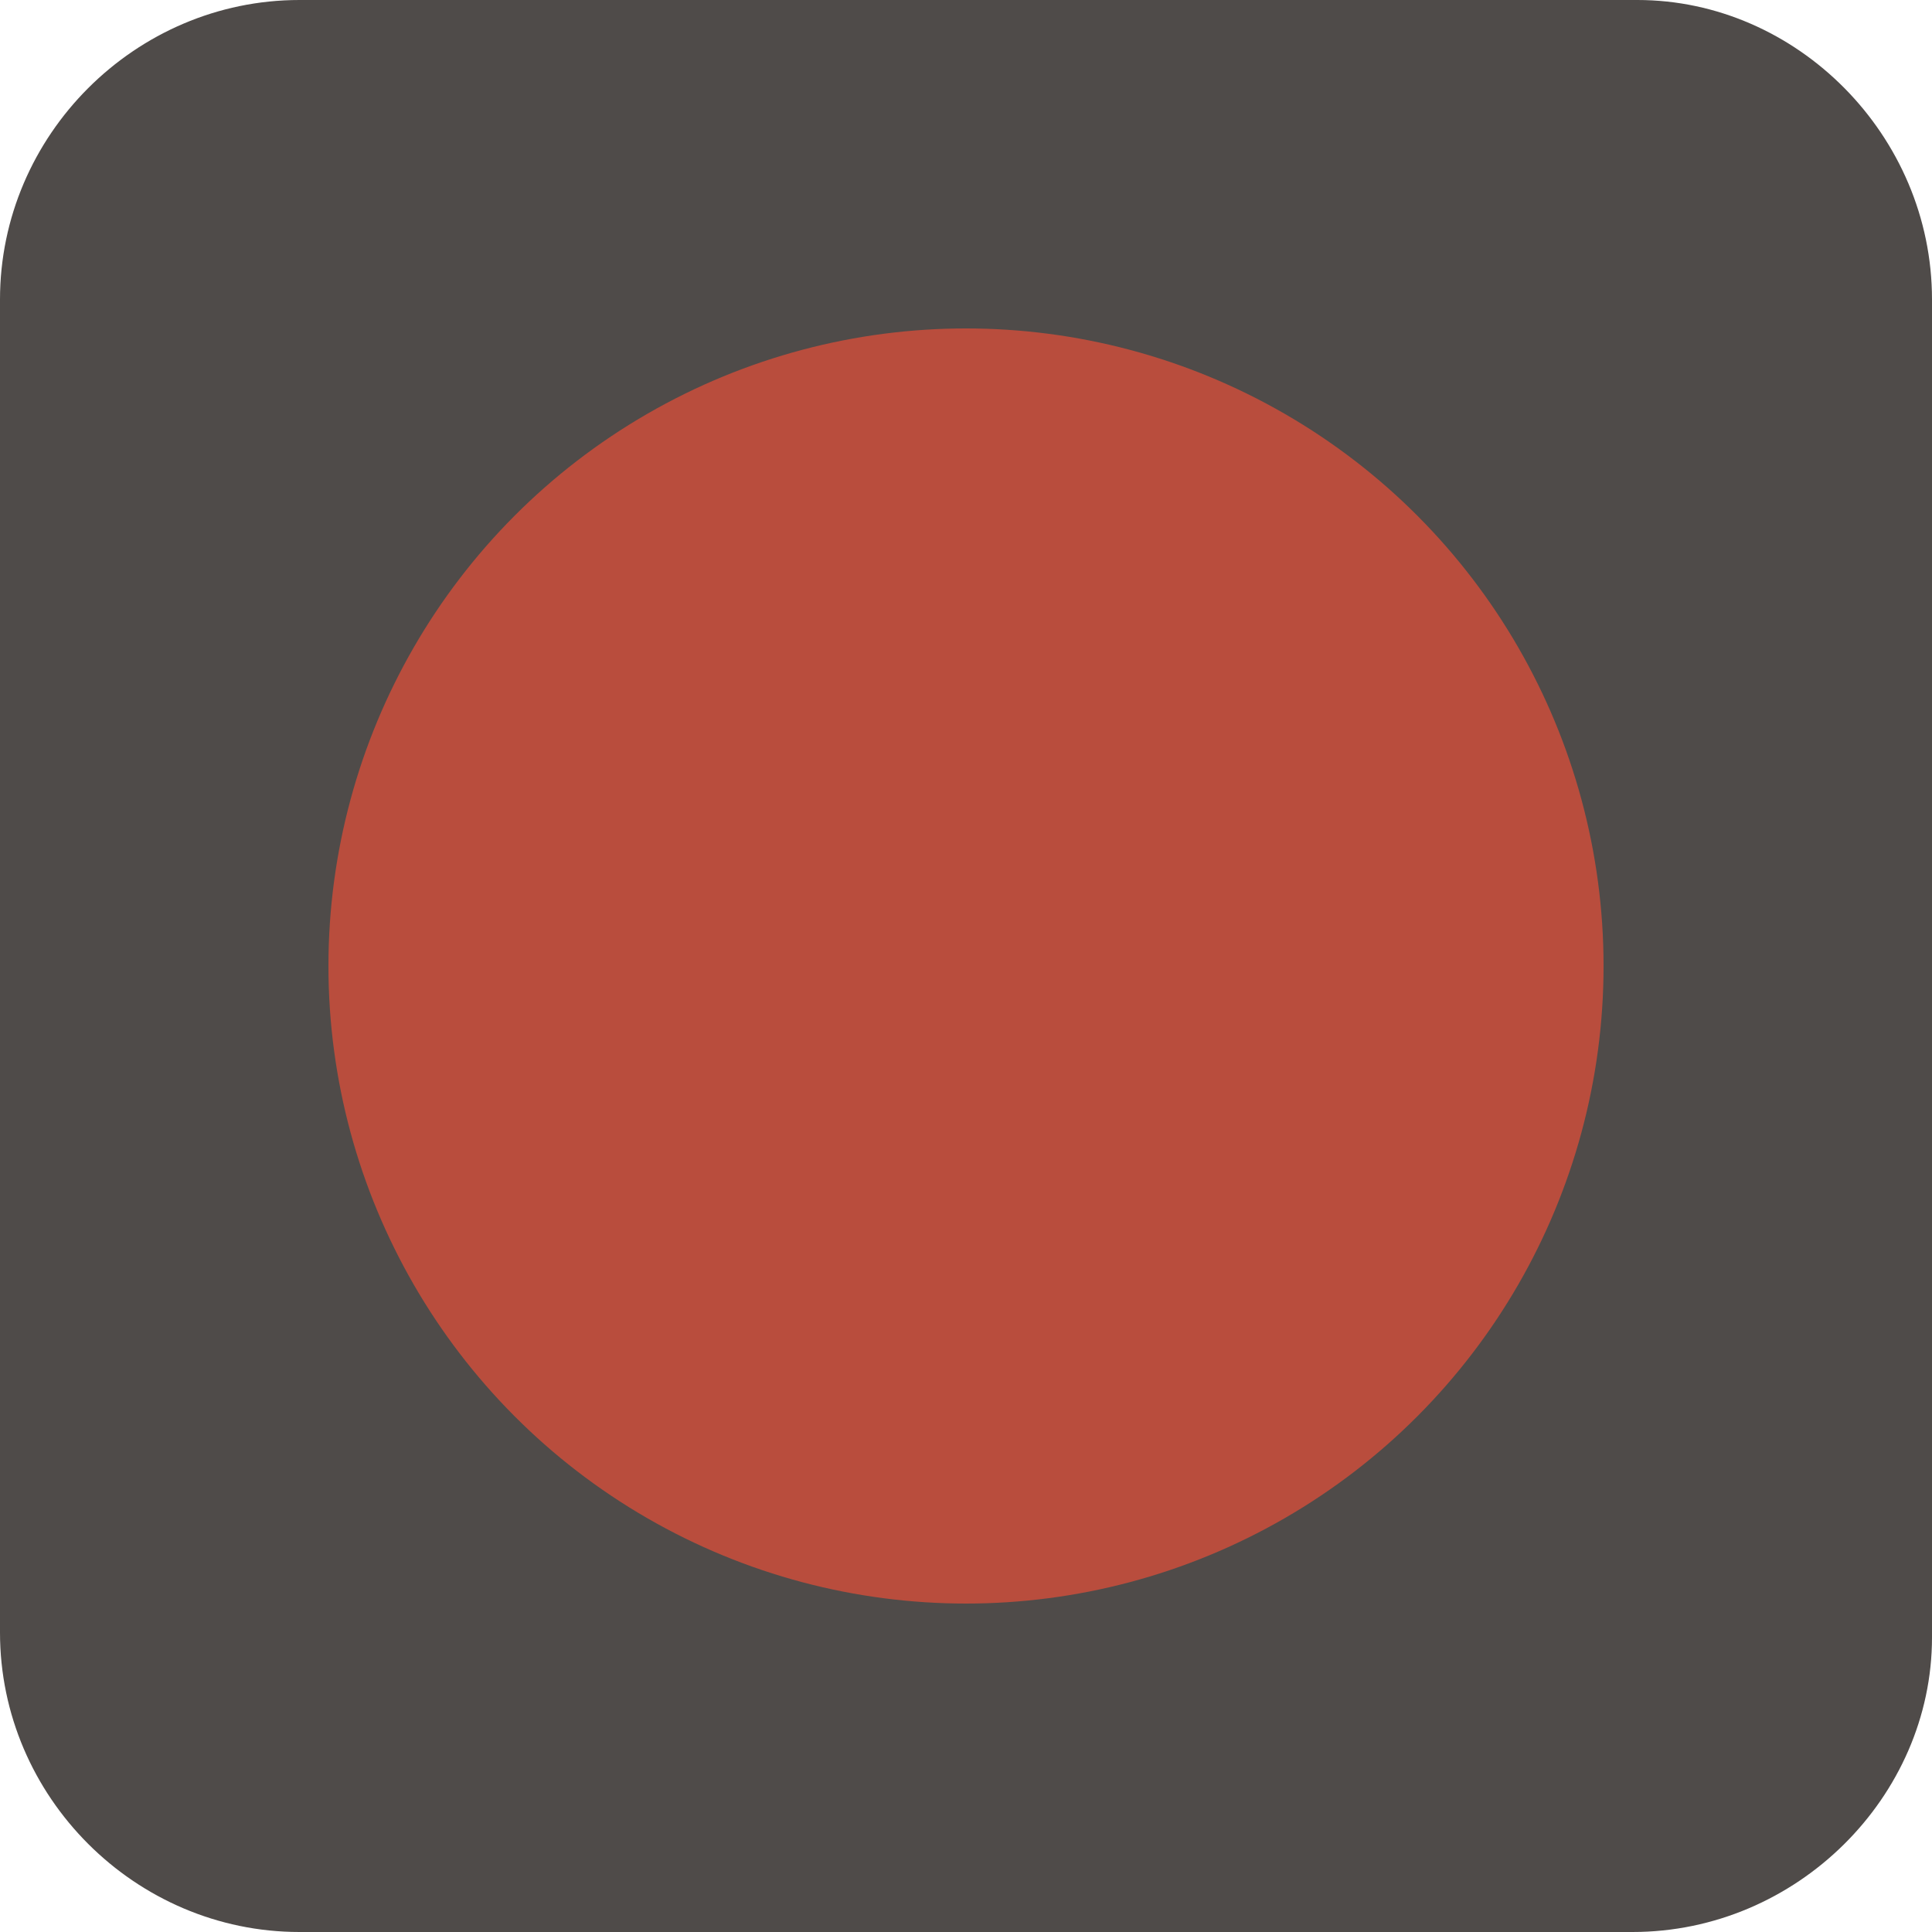 <?xml version="1.0" encoding="utf-8"?>
<!-- Generator: Adobe Illustrator 19.0.0, SVG Export Plug-In . SVG Version: 6.00 Build 0)  -->
<svg version="1.1" id="レイヤー_1" xmlns="http://www.w3.org/2000/svg" xmlns:xlink="http://www.w3.org/1999/xlink" x="0px"
	 y="0px" viewBox="0 0 40 40" style="enable-background:new 0 0 40 40;" xml:space="preserve">
<style type="text/css">
	.st0{fill:#4F4B49;}
	.st1{fill:#B94D3D;}
</style>
<g id="XMLID_224_">
	<path id="XMLID_227_" class="st0" d="M33.8,40H6.2C2.8,40,0,37.2,0,33.8V6.2C0,2.8,2.8,0,6.2,0h27.7C37.2,0,40,2.8,40,6.2v27.7
		C40,37.2,37.2,40,33.8,40z"/>
	<circle id="XMLID_226_" class="st1" cx="20" cy="20" r="13.2"/>
</g>
</svg>
